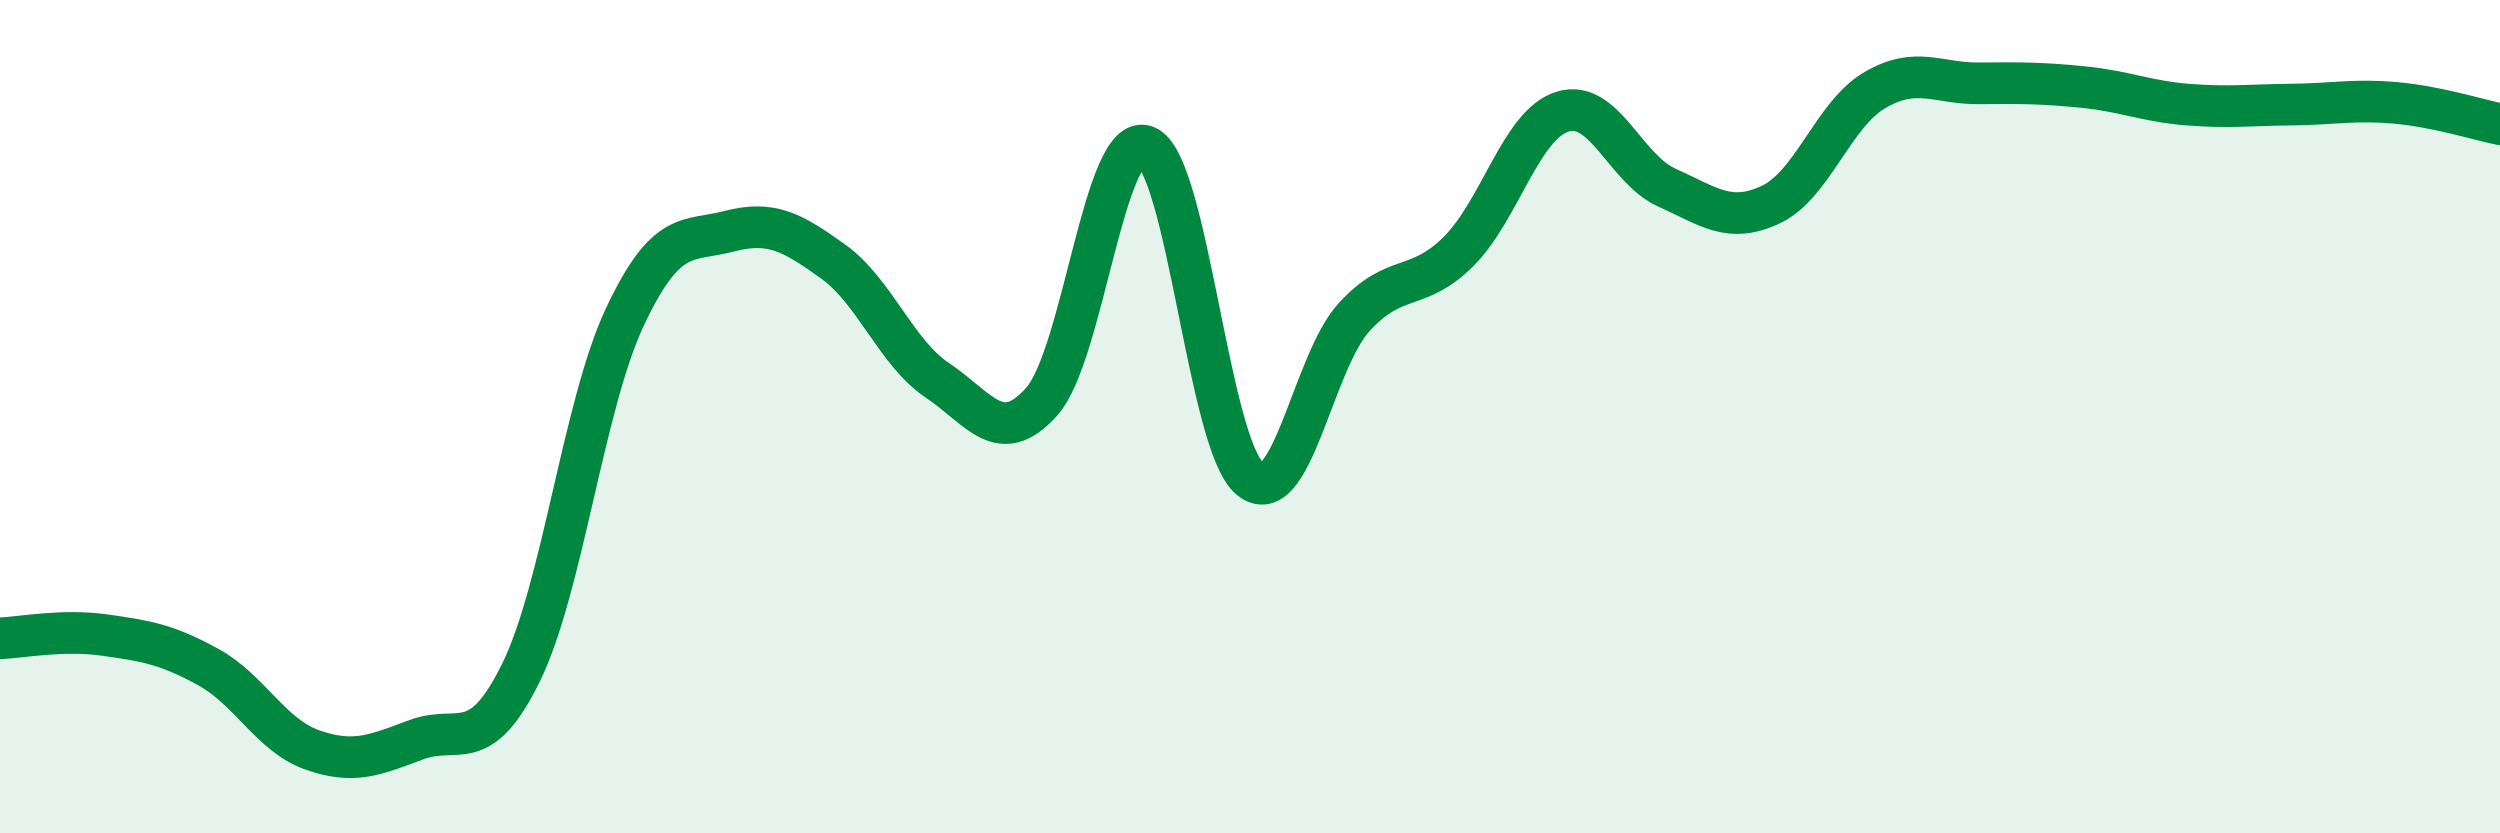 
    <svg width="60" height="20" viewBox="0 0 60 20" xmlns="http://www.w3.org/2000/svg">
      <path
        d="M 0,15.32 C 0.5,15.3 1.5,15.1 2.5,15.24 C 3.5,15.38 4,15.46 5,16.01 C 6,16.56 6.5,17.65 7.5,18 C 8.5,18.35 9,18.12 10,17.75 C 11,17.38 11.5,18.18 12.5,16.15 C 13.5,14.12 14,9.72 15,7.6 C 16,5.48 16.5,5.81 17.5,5.55 C 18.5,5.29 19,5.56 20,6.28 C 21,7 21.5,8.46 22.5,9.13 C 23.5,9.8 24,10.76 25,9.64 C 26,8.52 26.5,3.14 27.5,3.51 C 28.5,3.88 29,10.67 30,11.49 C 31,12.31 31.5,8.7 32.5,7.61 C 33.5,6.52 34,7.03 35,6.04 C 36,5.05 36.5,2.99 37.5,2.68 C 38.5,2.37 39,4.05 40,4.5 C 41,4.95 41.5,5.38 42.5,4.91 C 43.5,4.44 44,2.74 45,2.16 C 46,1.58 46.5,2.01 47.5,2 C 48.5,1.99 49,1.99 50,2.09 C 51,2.19 51.5,2.43 52.5,2.51 C 53.5,2.59 54,2.52 55,2.51 C 56,2.5 56.5,2.38 57.5,2.47 C 58.5,2.56 59.5,2.88 60,2.98L60 20L0 20Z"
        fill="#008740"
        opacity="0.1"
        stroke-linecap="round"
        stroke-linejoin="round"
      />
      <path
        d="M 0,15.32 C 0.5,15.3 1.5,15.1 2.5,15.24 C 3.5,15.38 4,15.46 5,16.01 C 6,16.56 6.5,17.65 7.5,18 C 8.5,18.35 9,18.12 10,17.75 C 11,17.38 11.5,18.18 12.5,16.15 C 13.5,14.12 14,9.72 15,7.6 C 16,5.48 16.5,5.81 17.5,5.55 C 18.5,5.29 19,5.56 20,6.28 C 21,7 21.5,8.46 22.5,9.13 C 23.5,9.8 24,10.76 25,9.64 C 26,8.52 26.5,3.14 27.5,3.51 C 28.5,3.88 29,10.67 30,11.49 C 31,12.31 31.5,8.7 32.5,7.61 C 33.5,6.52 34,7.03 35,6.04 C 36,5.05 36.5,2.99 37.5,2.68 C 38.5,2.37 39,4.05 40,4.5 C 41,4.95 41.5,5.38 42.5,4.91 C 43.5,4.44 44,2.74 45,2.16 C 46,1.58 46.5,2.01 47.5,2 C 48.5,1.99 49,1.99 50,2.09 C 51,2.19 51.5,2.43 52.5,2.51 C 53.5,2.59 54,2.52 55,2.51 C 56,2.5 56.5,2.38 57.5,2.47 C 58.5,2.56 59.5,2.88 60,2.98"
        stroke="#008740"
        stroke-width="1"
        fill="none"
        stroke-linecap="round"
        stroke-linejoin="round"
      />
    </svg>
  